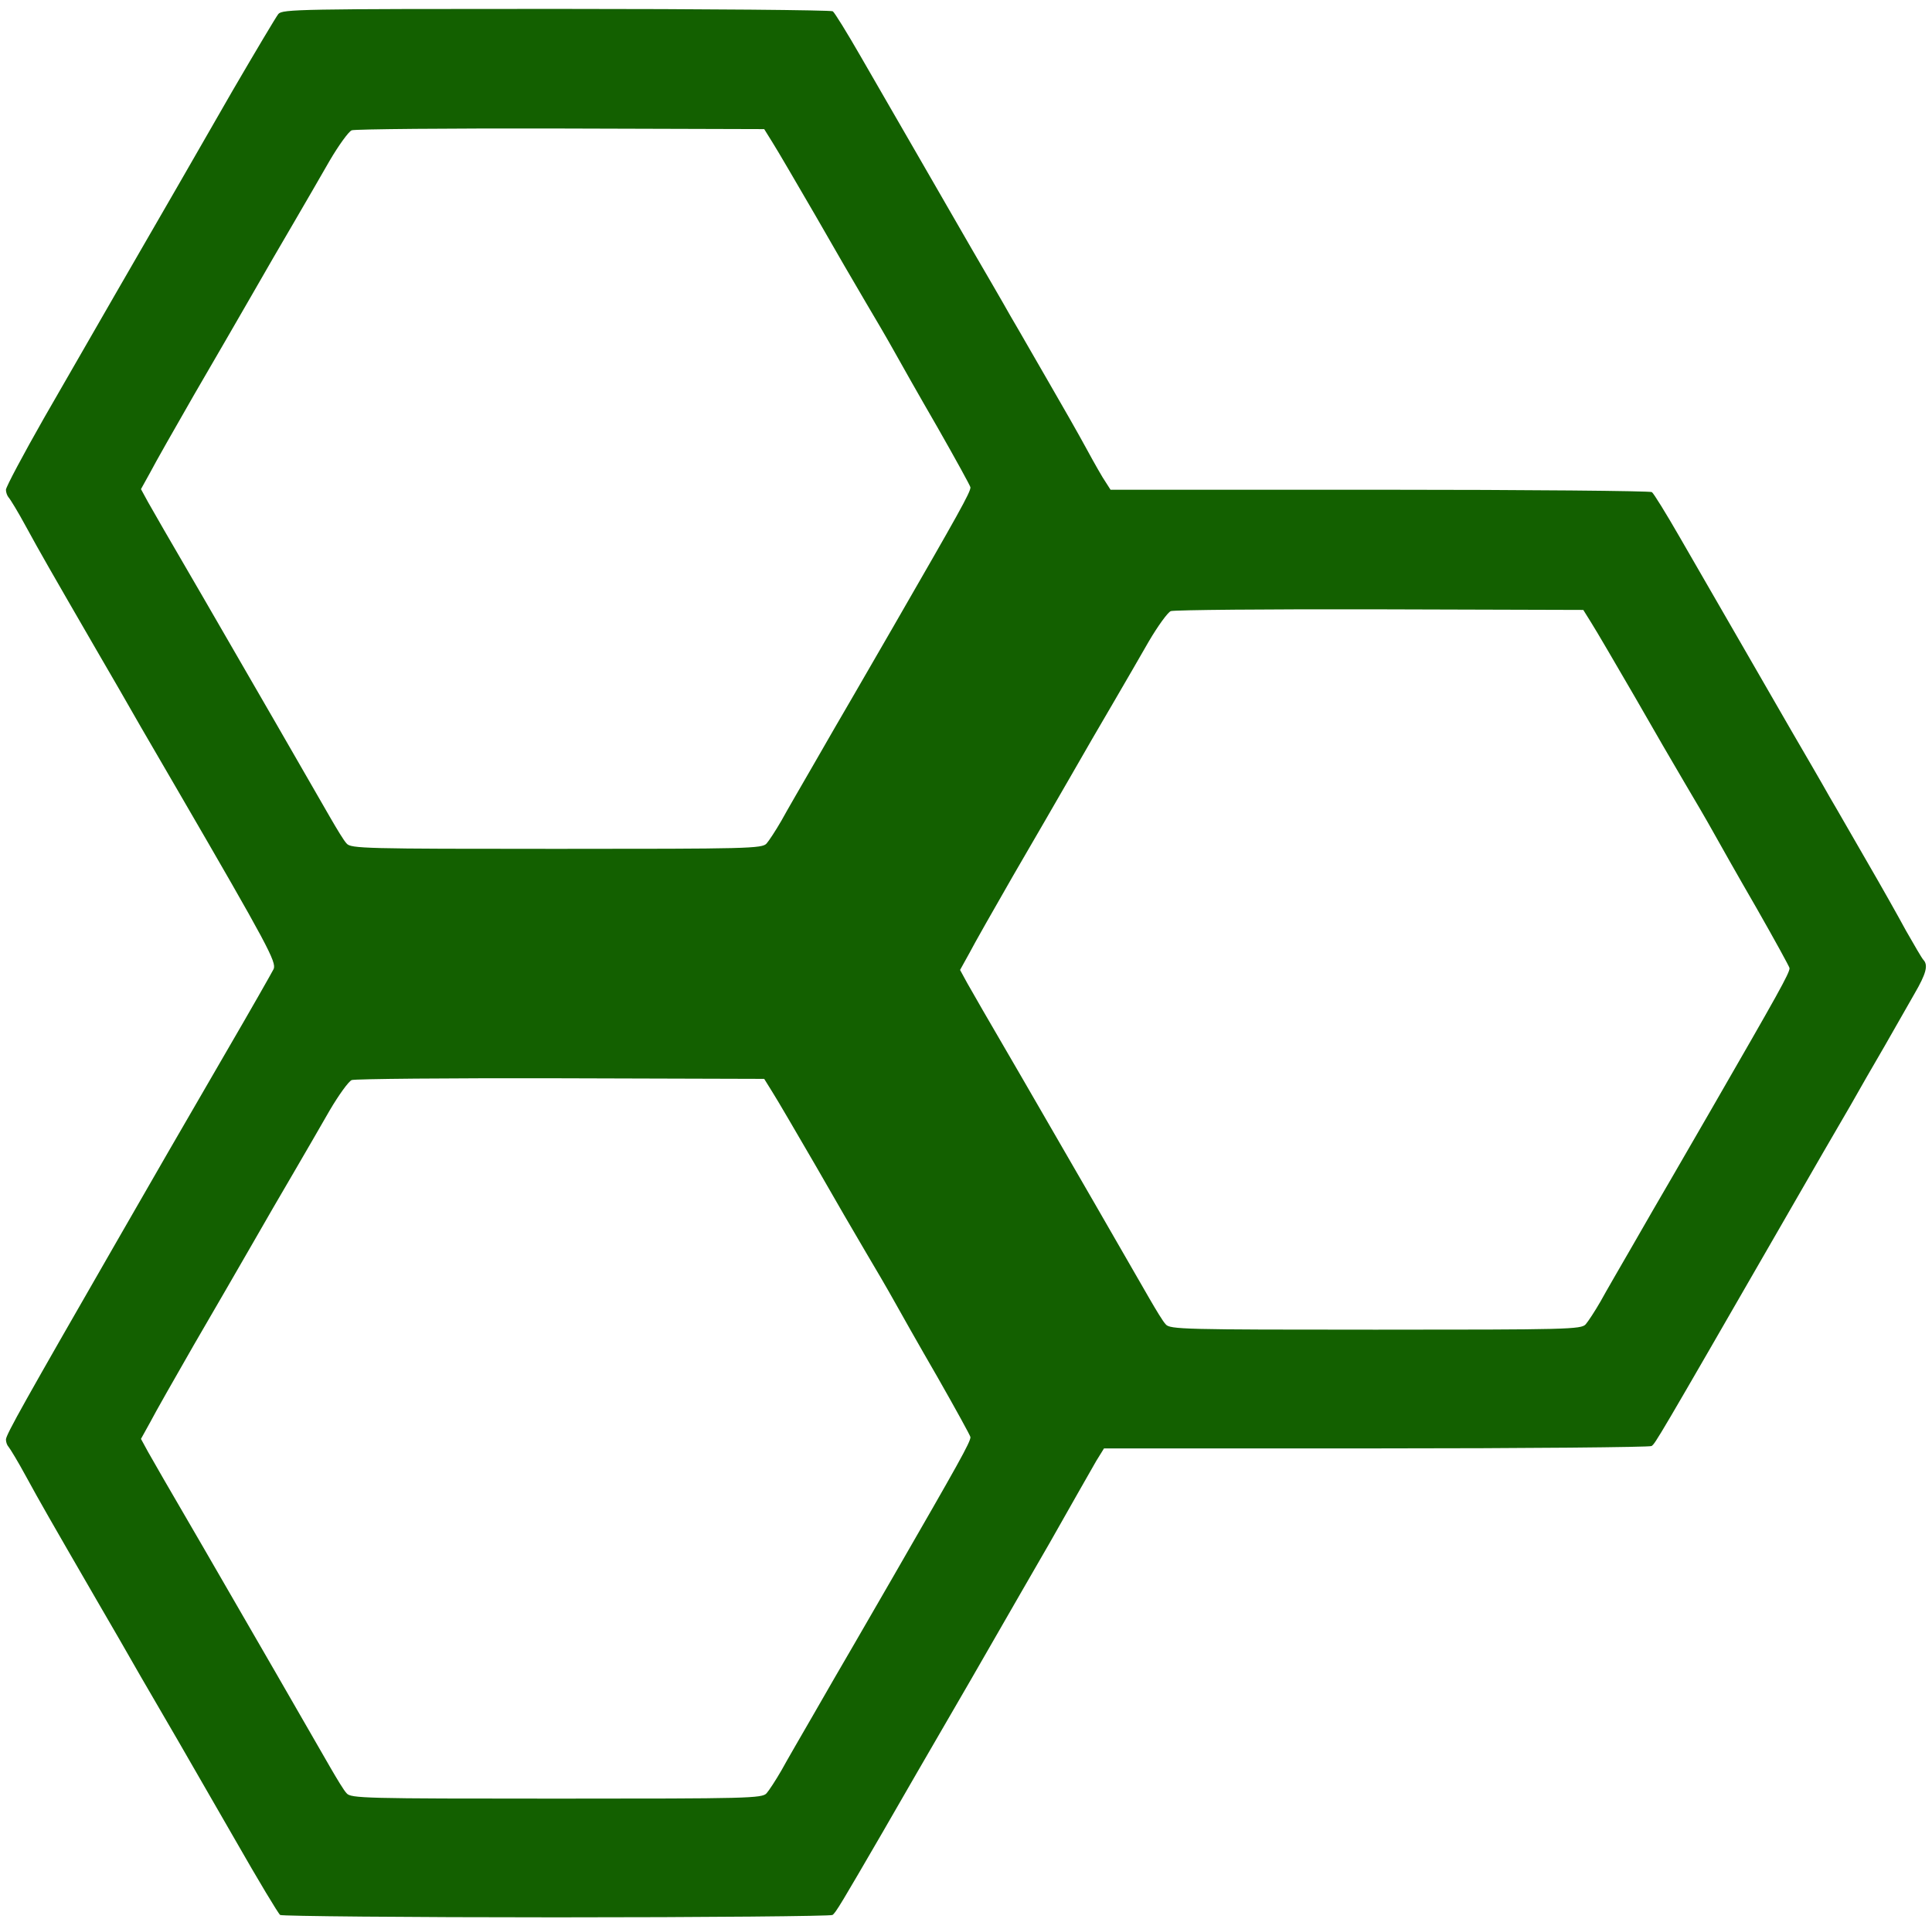 <?xml version="1.0" standalone="no"?>
<!DOCTYPE svg PUBLIC "-//W3C//DTD SVG 20010904//EN"
 "http://www.w3.org/TR/2001/REC-SVG-20010904/DTD/svg10.dtd">
<svg version="1.0" xmlns="http://www.w3.org/2000/svg"
 width="651pt" height="649pt" viewBox="0 0 651 649"
 preserveAspectRatio="xMidYMid meet">

<g transform="translate(0,649) scale(0.1,-0.1)"
fill="#136000" stroke="none">
<path d="M938 6443 c-8 -10 -77 -126 -154 -258 -76 -132 -159 -276 -184 -320
-88 -152 -324 -561 -452 -784 -70 -123 -128 -232 -128 -241 0 -9 4 -20 9 -26
5 -5 32 -49 59 -99 48 -88 79 -142 237 -415 43 -74 111 -191 150 -260 40 -69
96 -165 125 -215 304 -523 332 -577 322 -600 -6 -12 -77 -137 -158 -276 -179
-308 -224 -387 -372 -644 -306 -532 -372 -649 -372 -665 0 -9 4 -20 9 -25 5
-6 32 -50 59 -100 48 -88 79 -142 237 -415 43 -74 111 -191 150 -260 40 -69
96 -165 125 -215 28 -49 115 -200 193 -335 77 -135 145 -248 151 -252 6 -4
425 -8 931 -8 506 0 925 4 930 8 11 7 32 43 168 277 41 72 175 303 298 515
122 212 241 419 265 460 75 133 133 234 158 278 l26 42 917 0 c505 0 923 4
928 8 13 9 18 17 430 732 103 179 211 366 240 415 28 50 80 140 115 200 35 61
80 140 101 177 39 67 47 96 30 114 -5 5 -31 50 -59 99 -27 50 -84 151 -127
225 -43 74 -101 176 -130 225 -28 50 -87 151 -130 225 -78 136 -220 381 -375
650 -46 80 -88 148 -94 152 -6 4 -419 8 -917 8 l-907 0 -16 25 c-10 14 -39 65
-65 113 -26 48 -83 148 -126 222 -43 74 -101 176 -130 225 -28 50 -87 151
-130 225 -78 136 -220 381 -375 650 -46 80 -88 148 -94 152 -6 4 -425 8 -932
8 -865 0 -922 -1 -936 -17z m1665 -433 c16 -25 80 -135 144 -245 63 -110 140
-243 171 -295 31 -52 73 -124 93 -160 20 -36 86 -153 148 -260 61 -107 111
-198 111 -202 0 -17 -40 -88 -262 -473 -41 -71 -101 -175 -133 -230 -32 -55
-92 -158 -133 -230 -41 -71 -91 -157 -109 -190 -19 -33 -42 -68 -50 -77 -15
-17 -62 -18 -708 -18 -646 0 -693 1 -707 18 -9 9 -33 49 -55 87 -38 67 -313
543 -430 745 -128 220 -161 277 -184 318 l-24 44 31 56 c16 31 83 149 148 262
66 113 153 264 194 335 41 72 105 182 142 245 37 63 91 157 121 209 30 51 63
97 74 102 11 4 328 7 705 6 l685 -2 28 -45z m2760 -1620 c16 -25 80 -135 144
-245 63 -110 140 -243 171 -295 31 -52 73 -124 93 -160 20 -36 86 -153 148
-260 61 -107 111 -198 111 -202 0 -17 -40 -88 -262 -473 -41 -71 -101 -175
-133 -230 -32 -55 -92 -158 -133 -230 -41 -71 -91 -157 -109 -190 -19 -33 -42
-68 -50 -77 -15 -17 -62 -18 -708 -18 -646 0 -693 1 -707 18 -9 9 -33 49 -55
87 -38 67 -313 543 -430 745 -128 220 -161 277 -184 318 l-24 44 31 56 c16 31
83 149 148 262 66 113 153 264 194 335 41 72 105 182 142 245 37 63 91 157
121 209 30 51 63 97 74 102 11 4 328 7 705 6 l685 -2 28 -45z m-2760 -1580
c16 -25 80 -135 144 -245 63 -110 140 -243 171 -295 31 -52 73 -124 93 -160
20 -36 86 -153 148 -260 61 -107 111 -198 111 -202 0 -17 -40 -88 -262 -473
-41 -71 -101 -175 -133 -230 -32 -55 -92 -158 -133 -230 -41 -71 -91 -157
-109 -190 -19 -33 -42 -68 -50 -77 -15 -17 -62 -18 -708 -18 -646 0 -693 1
-707 18 -9 9 -33 49 -55 87 -38 67 -313 543 -430 745 -128 220 -161 277 -184
318 l-24 44 31 56 c16 31 83 149 148 262 66 113 153 264 194 335 41 72 105
182 142 245 37 63 91 157 121 209 30 51 63 97 74 102 11 4 328 7 705 6 l685
-2 28 -45z"/>
</g>
</svg>
